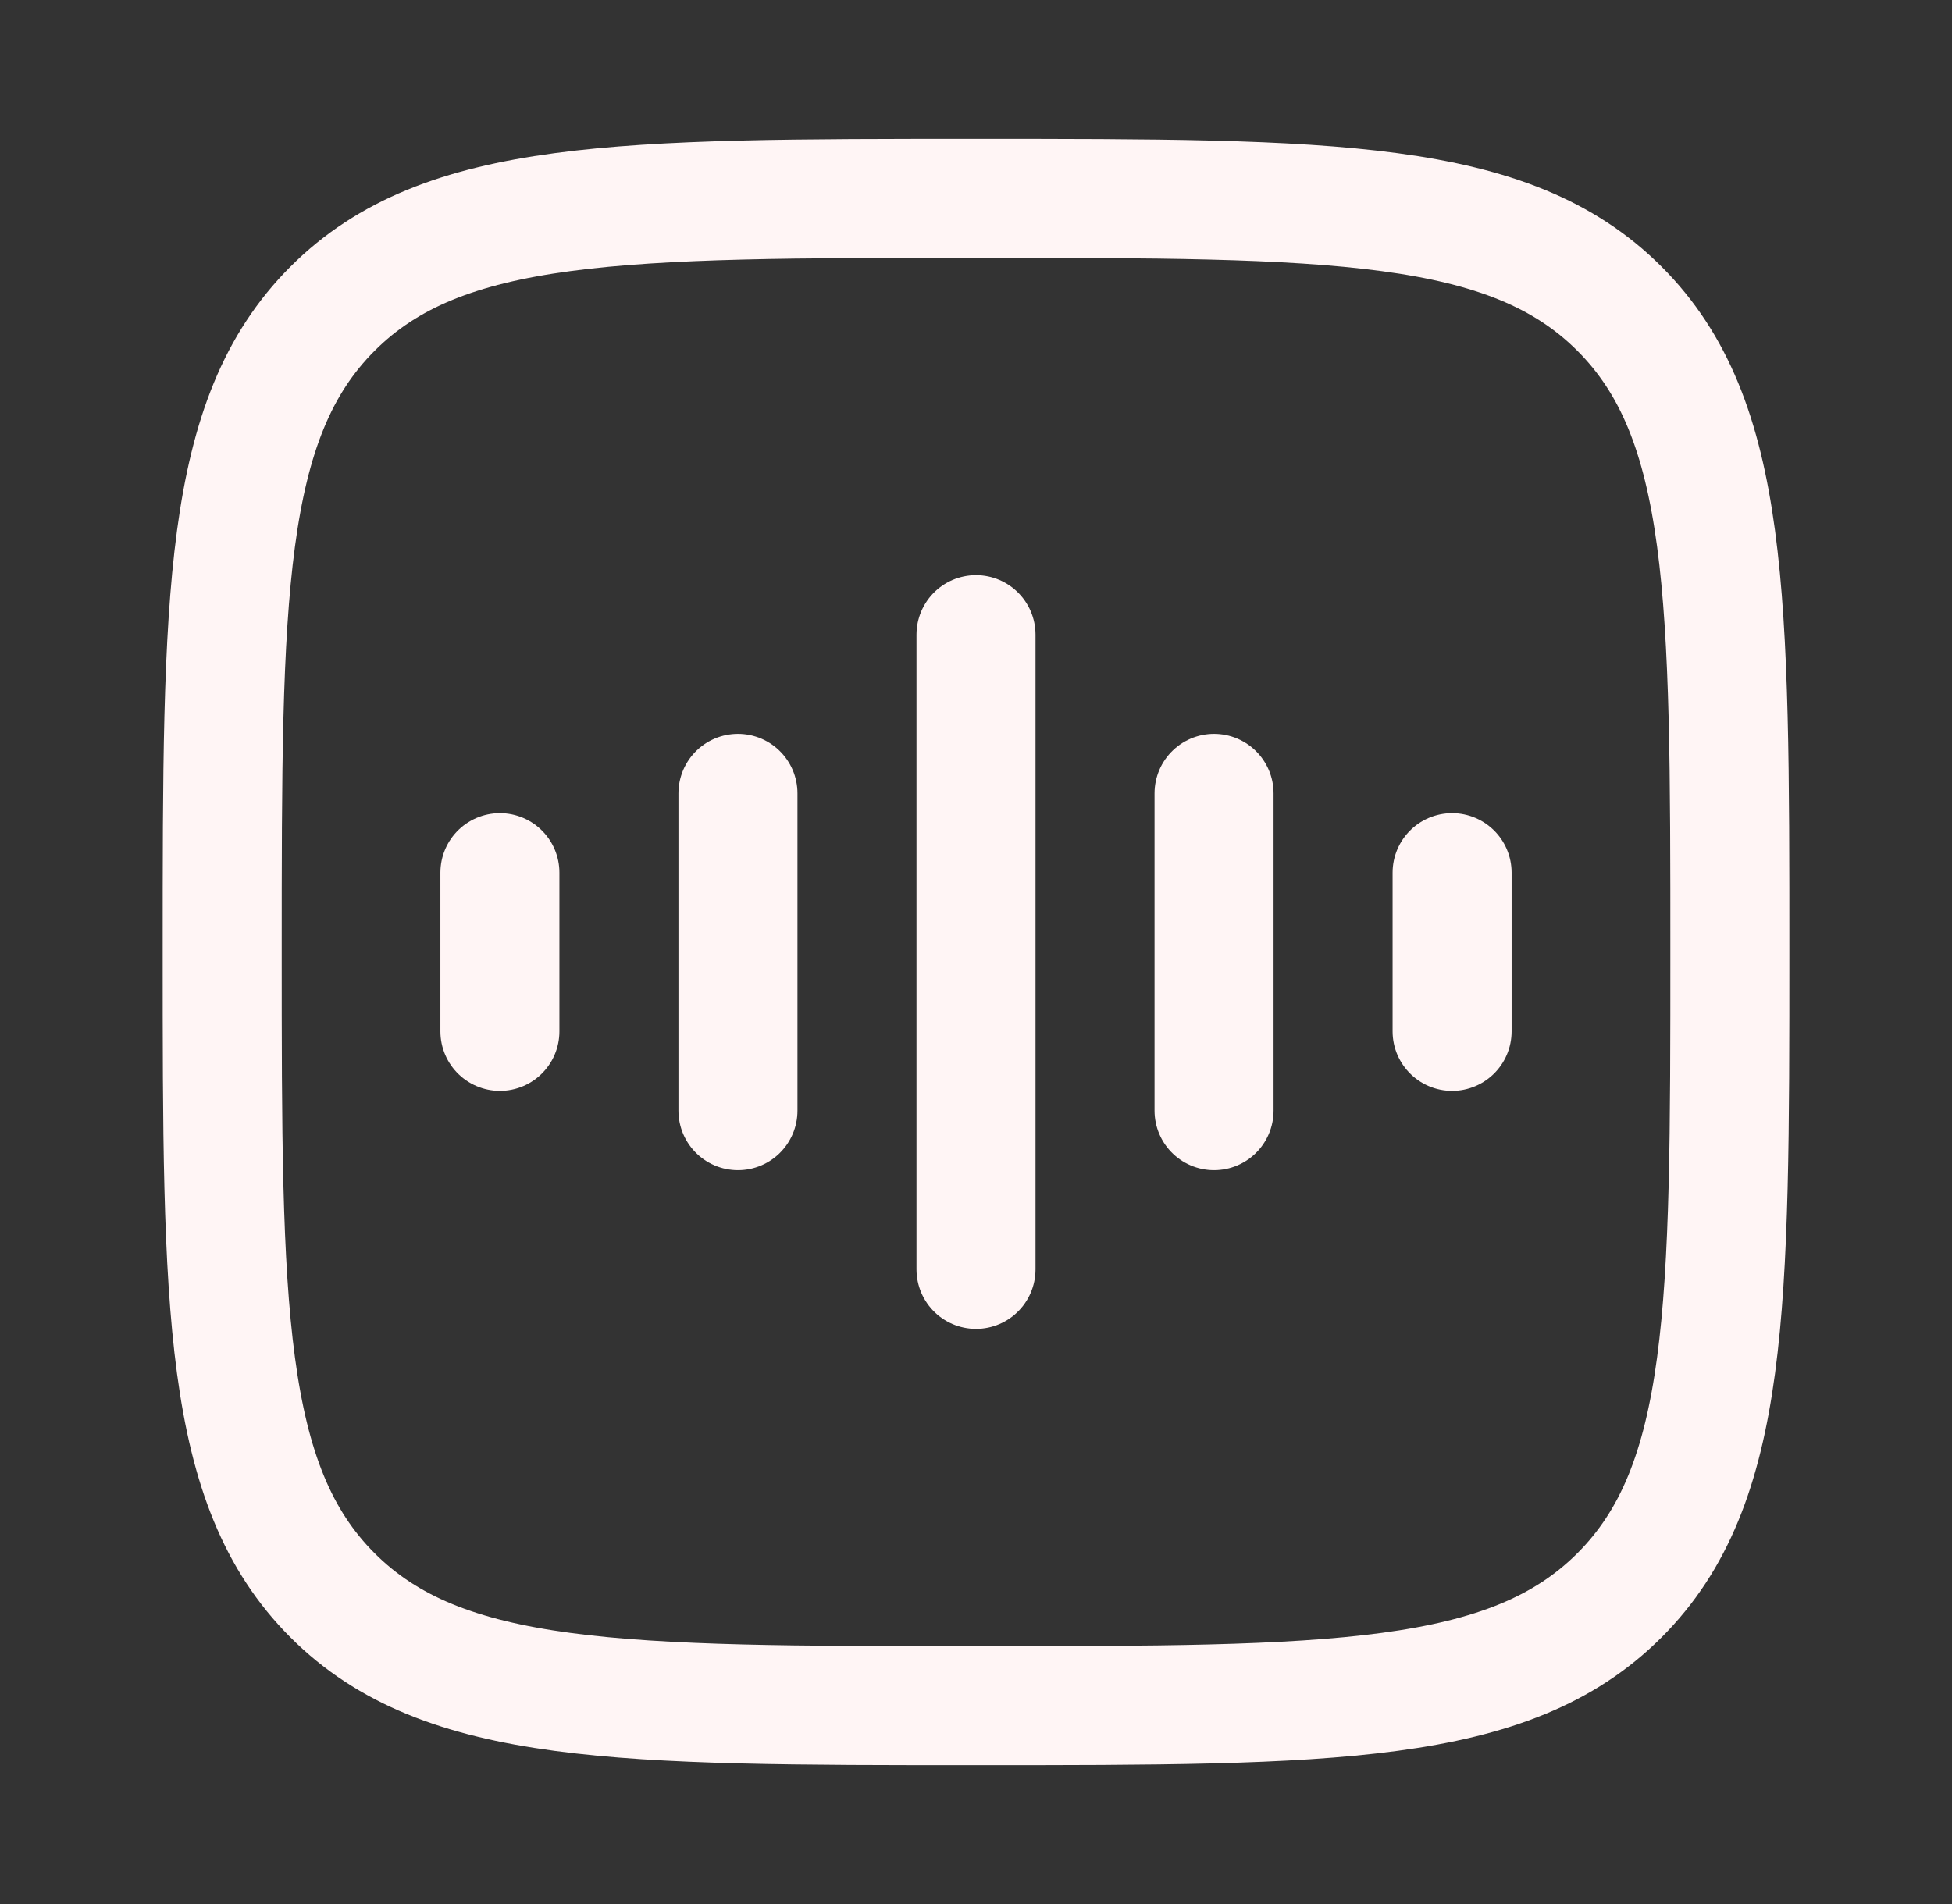 <svg width="41" height="40" viewBox="0 0 41 40" fill="none" xmlns="http://www.w3.org/2000/svg">
<rect x="0" y="0" width="41" height="40" fill="#333333" stroke="none"/>
<path d="M20.5 13.333V26.667M15.5 16.667V23.333M10.5 18.333V21.667M25.5 16.667V23.333M30.5 18.333V21.667M4.667 20C4.667 12.537 4.667 8.803 6.985 6.485C9.304 4.167 13.035 4.167 20.5 4.167C27.964 4.167 31.697 4.167 34.015 6.485C36.334 8.803 36.334 12.535 36.334 20C36.334 27.463 36.334 31.197 34.015 33.515C31.697 35.833 27.965 35.833 20.5 35.833C13.037 35.833 9.304 35.833 6.985 33.515C4.667 31.197 4.667 27.465 4.667 20Z" stroke="#FFF5F5" stroke-width="2.5" stroke-linecap="round" stroke-linejoin="round"/>
</svg>
